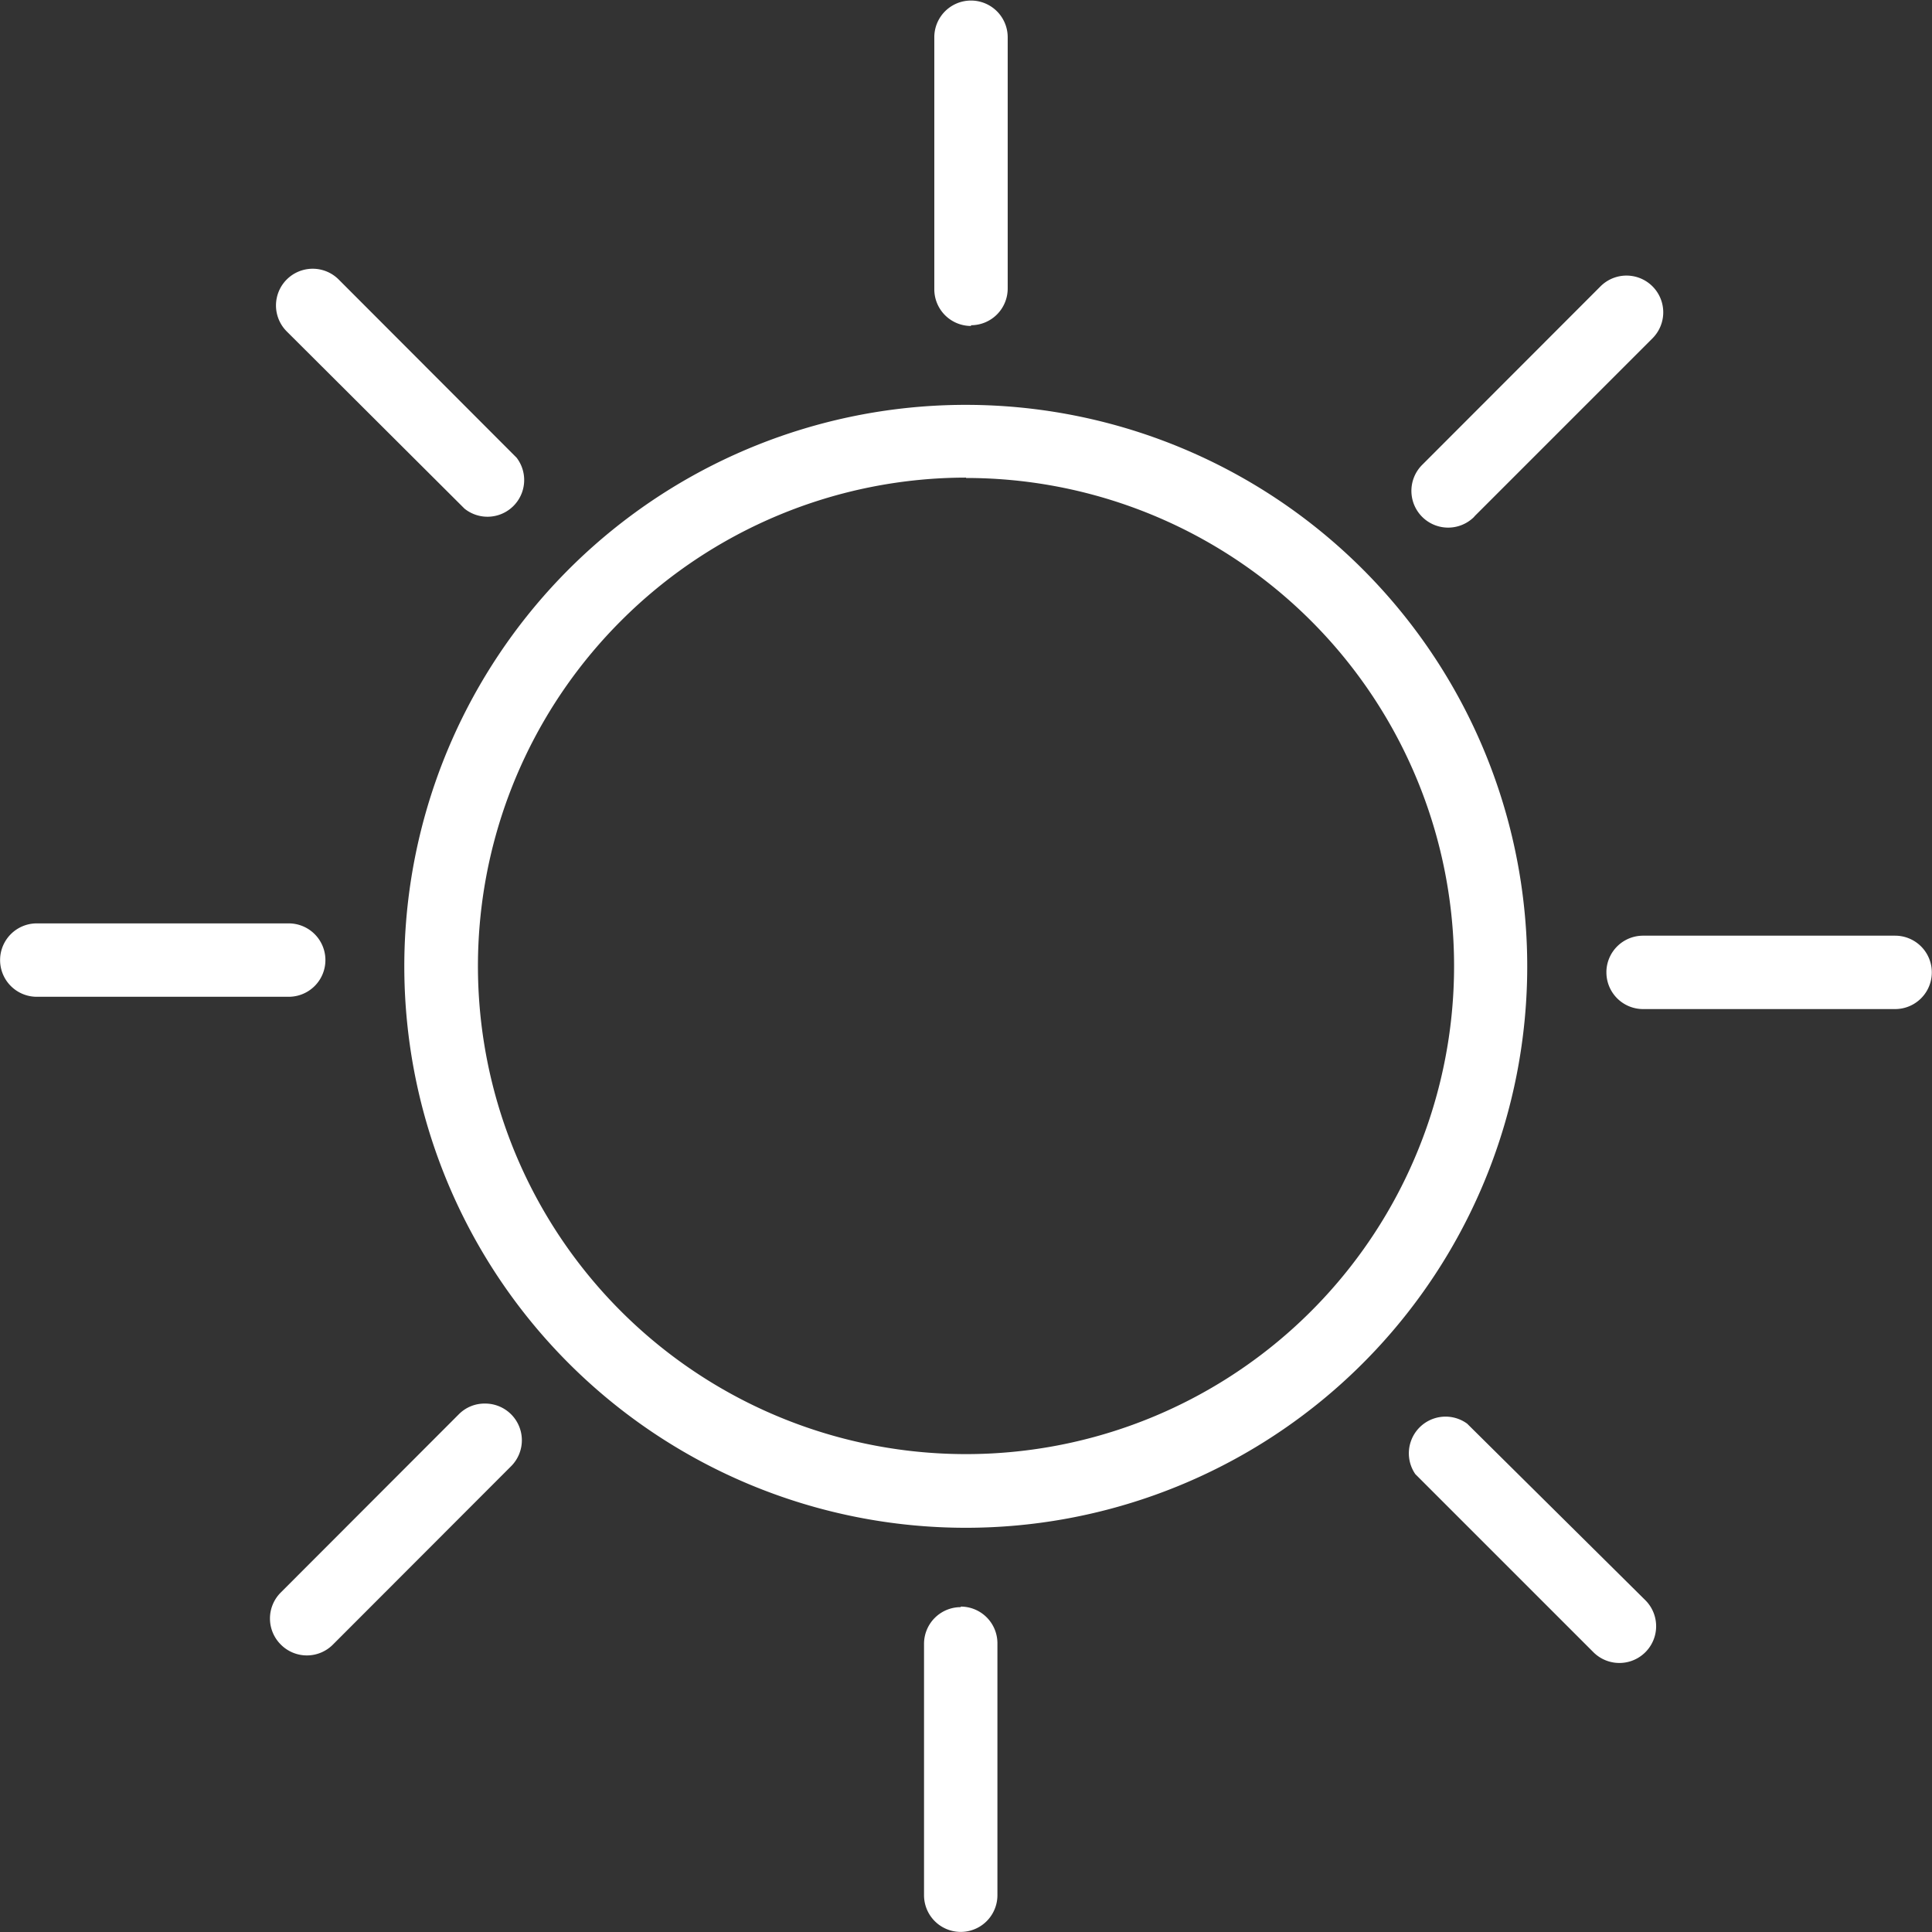 <svg xmlns="http://www.w3.org/2000/svg" width="21.059" height="21.06" viewBox="0 0 21.059 21.06"><rect x="0" y="0" width="21.059" height="21.06" fill="#333333" stroke="none"/><g transform="translate(-83.999 -13.994)"><path d="M94.529,30.647a6.12,6.12,0,1,0-4.33-1.792,6.123,6.123,0,0,0,4.33,1.792Zm0-11.443a5.32,5.32,0,1,1-3.762,1.558A5.32,5.32,0,0,1,94.529,19.2Zm-.058,12.308a.4.4,0,0,0-.4.4v2.74a.4.4,0,0,0,.8,0V31.906a.4.4,0,0,0-.4-.4Zm5.52-2a.4.4,0,0,0-.565.55l1.942,1.942h0a.4.4,0,0,0,.565-.568Zm1.518-4.919a.4.4,0,0,0,.4.4h2.747a.4.4,0,1,0,0-.8h-2.747a.4.4,0,0,0-.4.386Zm-1.439-4.97,1.942-1.942h0a.4.4,0,0,0-.568-.565L99.5,19.062a.4.4,0,0,0,.568.565Zm-5.487-2.084a.4.4,0,0,0,.4-.4V14.4a.4.4,0,1,0-.8,0v2.747a.4.4,0,0,0,.4.4Zm-5.52,2h0a.4.4,0,0,0,.567-.556L87.69,17.04h0a.4.4,0,1,0-.565.567Zm-4.655,5.32h2.738a.4.4,0,0,0,0-.8H84.4a.4.4,0,1,0,0,.8Zm4.877,4.434h0A.394.394,0,0,0,89,29.41L87.06,31.352a.4.4,0,0,0,0,.568.4.4,0,0,0,.568,0l1.942-1.944a.4.4,0,0,0-.284-.683Z" transform="translate(0 0)" fill="#fff"/></g></svg>